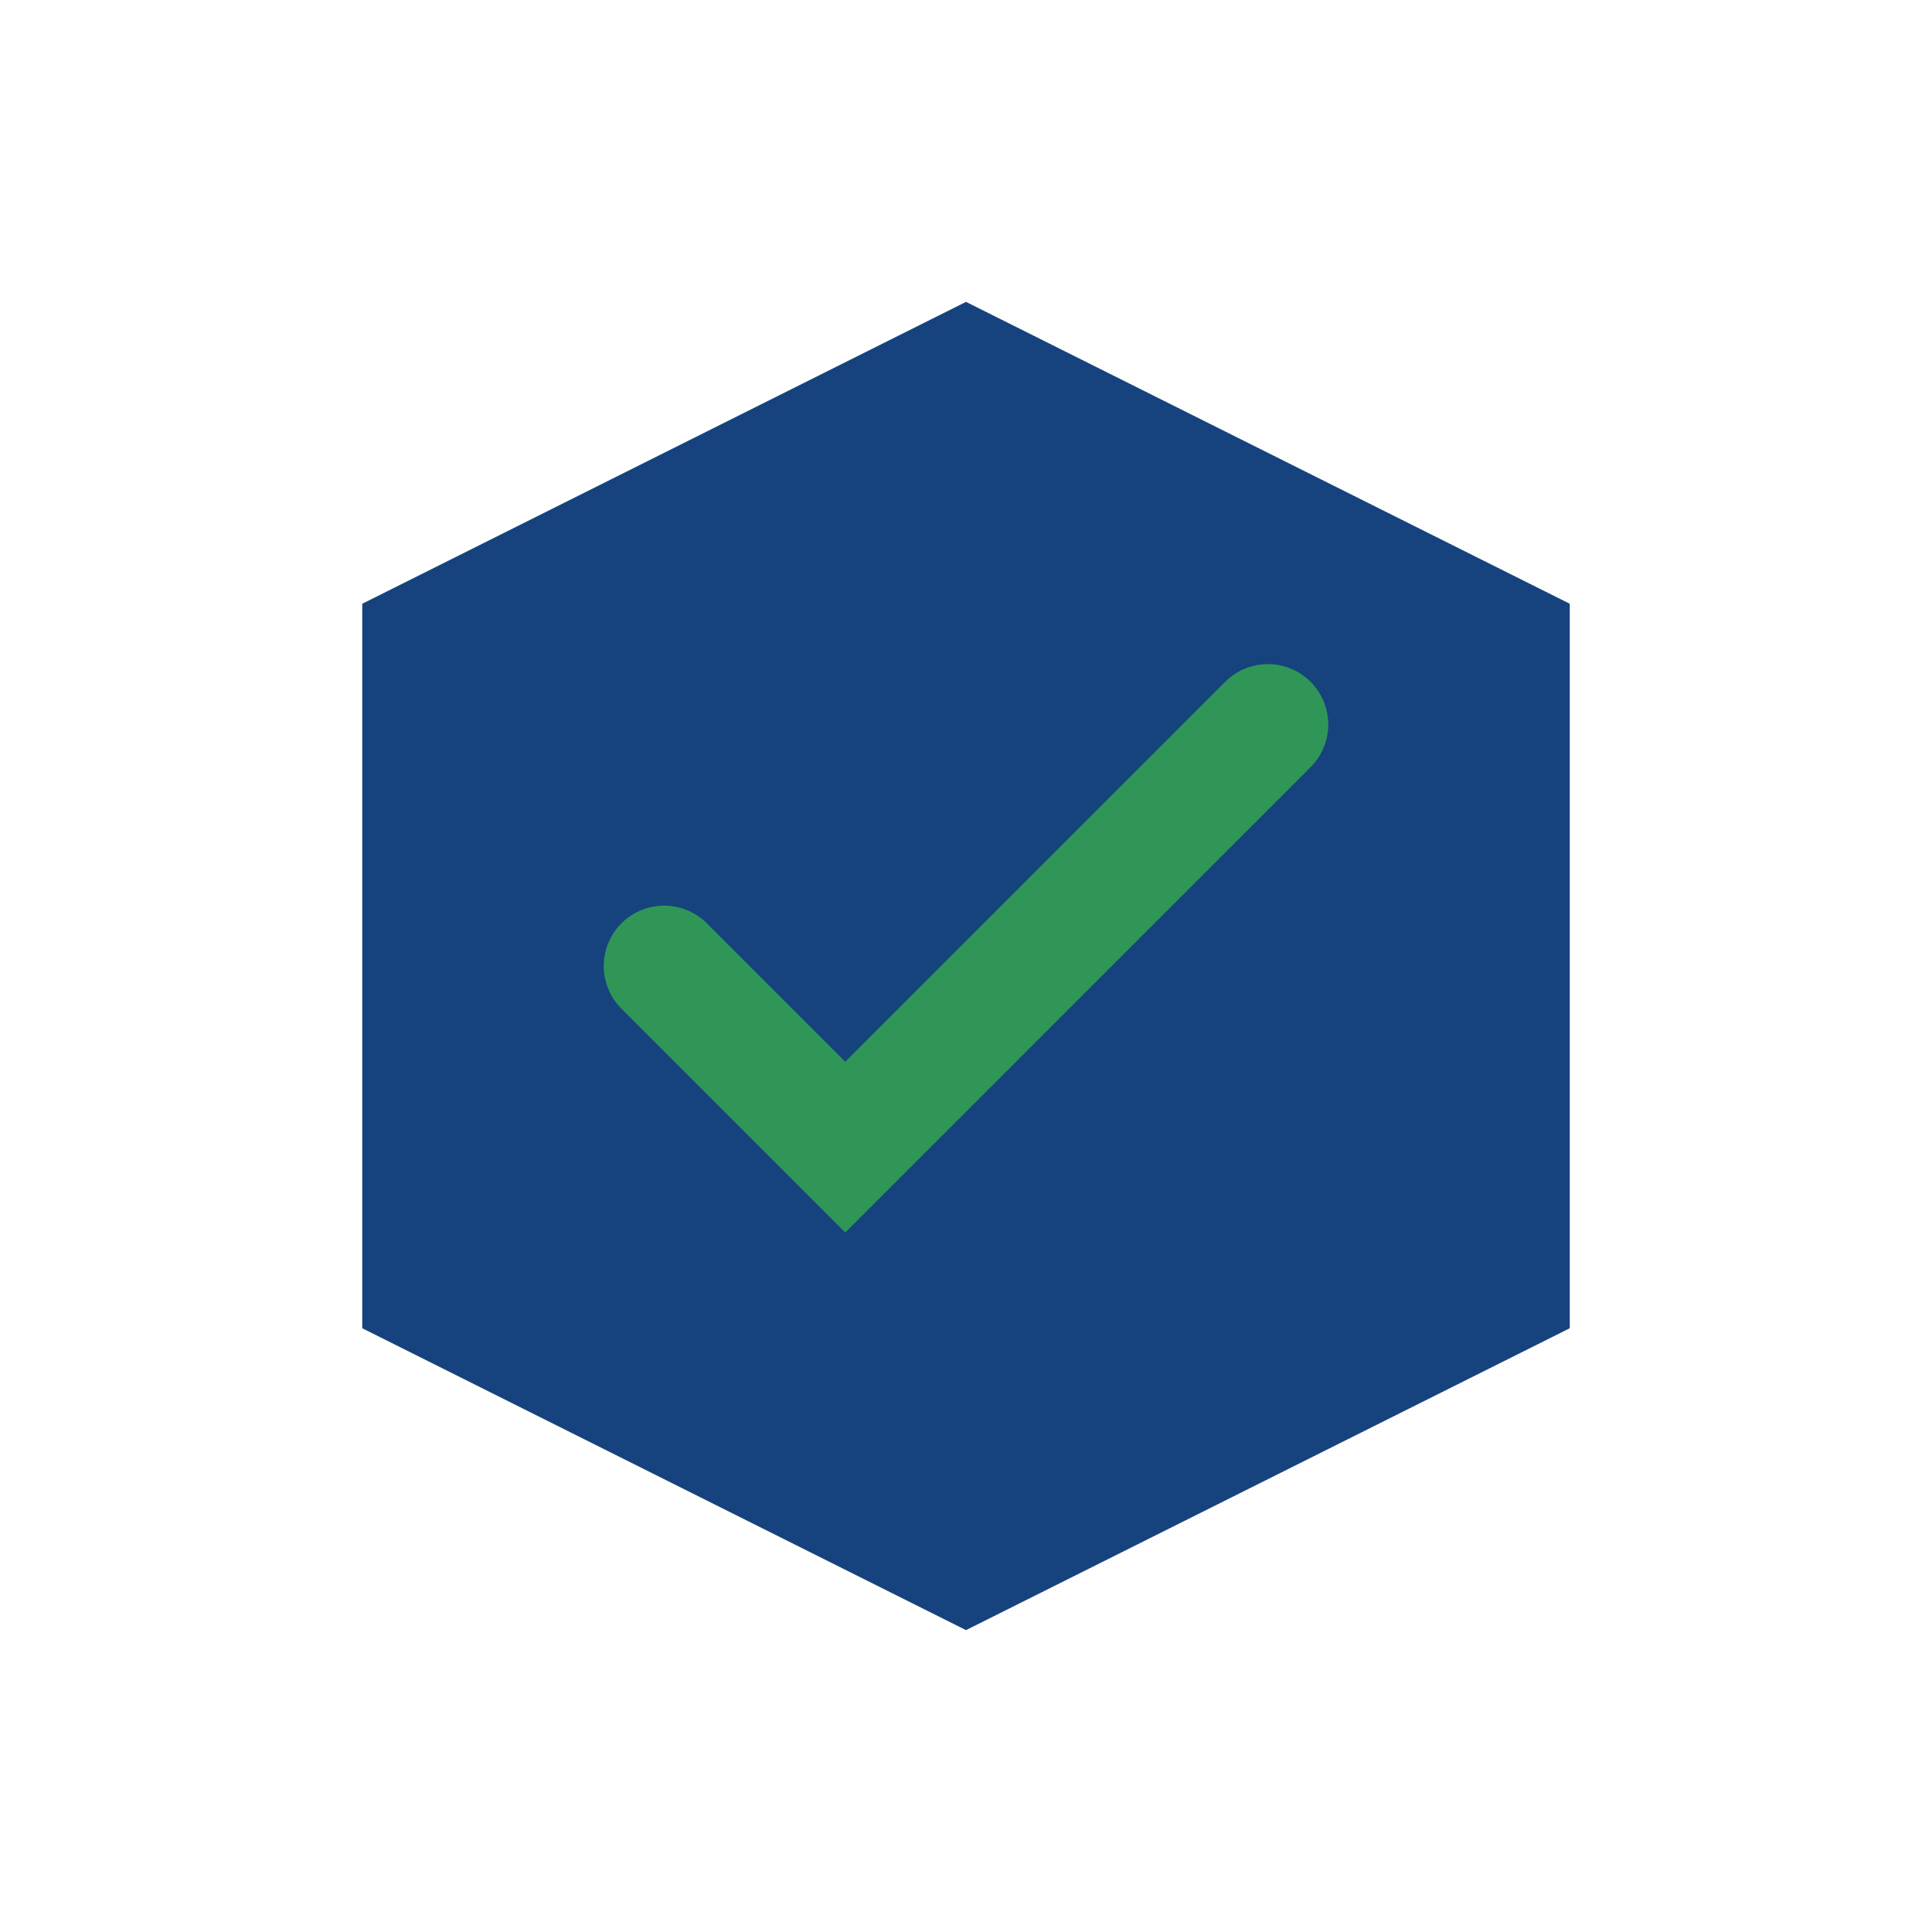 <?xml version="1.0" encoding="UTF-8"?>
<svg xmlns="http://www.w3.org/2000/svg" width="32" height="32" viewBox="0 0 32 32"><polygon points="16,5 26,10 26,22 16,27 6,22 6,10" fill="#16437E"/><path d="M11 16l3 3 7-7" stroke="#2F9658" stroke-width="2" fill="none" stroke-linecap="round"/></svg>
